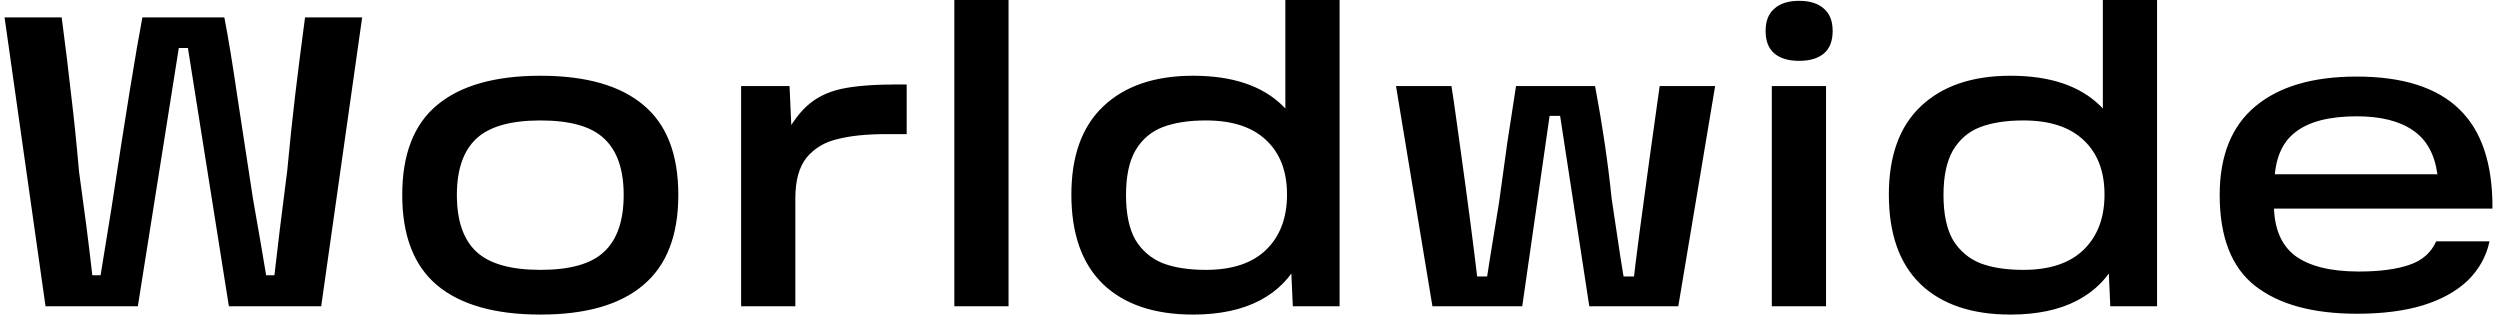 <?xml version="1.0" encoding="UTF-8"?> <svg xmlns="http://www.w3.org/2000/svg" width="302" height="38" viewBox="0 0 302 38" fill="none"> <path d="M0.55 2.1H7.45C7.917 5.633 8.3 8.767 8.6 11.5C8.933 14.233 9.25 17.317 9.55 20.75C9.85 22.917 10.133 25.017 10.4 27.05C10.667 29.083 10.917 31.15 11.15 33.25H12.15L13.45 25.25C15.15 14.017 16.4 6.3 17.2 2.1H27.1C27.567 4.5 28.1 7.75 28.7 11.85C29.333 15.95 29.95 19.983 30.55 23.95C31.317 28.317 31.85 31.417 32.15 33.25H33.15C33.483 30.25 34 26.033 34.7 20.6C35 17.367 35.317 14.35 35.65 11.55C35.983 8.75 36.383 5.6 36.85 2.1H43.75L38.8 37H27.65L22.7 5.8H21.6L16.65 37H5.5L0.55 2.1ZM65.29 38C59.79 38 55.624 36.817 52.79 34.45C49.99 32.083 48.59 28.45 48.59 23.55C48.59 18.65 49.99 15.033 52.79 12.7C55.624 10.333 59.79 9.15 65.29 9.15C70.79 9.15 74.94 10.333 77.74 12.7C80.54 15.033 81.94 18.65 81.94 23.55C81.94 28.45 80.524 32.083 77.69 34.45C74.89 36.817 70.757 38 65.29 38ZM65.29 32.6C68.89 32.6 71.457 31.867 72.99 30.4C74.557 28.933 75.34 26.65 75.34 23.55C75.34 20.483 74.557 18.217 72.99 16.75C71.457 15.283 68.89 14.55 65.29 14.55C61.69 14.55 59.107 15.283 57.54 16.75C55.974 18.217 55.19 20.483 55.19 23.55C55.19 26.65 55.974 28.933 57.54 30.4C59.107 31.867 61.69 32.6 65.29 32.6ZM109.527 10.2V16.2H107.077C104.711 16.2 102.744 16.4 101.177 16.8C99.611 17.167 98.361 17.917 97.427 19.05C96.527 20.183 96.077 21.817 96.077 23.95V37H89.527V10.4H95.377L95.727 18.25L94.327 17.35C95.327 15.317 96.377 13.8 97.477 12.8C98.577 11.8 99.944 11.117 101.577 10.75C103.244 10.383 105.527 10.2 108.427 10.2H109.527ZM115.283 -4.76837e-07H121.833V37H115.283V-4.76837e-07ZM144.122 38C139.422 38 135.789 36.767 133.222 34.3C130.689 31.833 129.422 28.233 129.422 23.5C129.422 18.833 130.706 15.283 133.272 12.85C135.872 10.383 139.489 9.15 144.122 9.15C148.856 9.15 152.456 10.35 154.922 12.75C157.422 15.15 158.672 18.733 158.672 23.5C158.672 26.567 158.122 29.183 157.022 31.35C155.956 33.517 154.339 35.167 152.172 36.3C150.006 37.433 147.322 38 144.122 38ZM145.672 32.6C148.872 32.6 151.306 31.783 152.972 30.15C154.639 28.517 155.472 26.3 155.472 23.5C155.472 20.7 154.639 18.517 152.972 16.95C151.306 15.35 148.872 14.55 145.672 14.55C143.606 14.55 141.872 14.817 140.472 15.35C139.072 15.883 137.972 16.817 137.172 18.15C136.406 19.483 136.022 21.283 136.022 23.55C136.022 25.85 136.406 27.667 137.172 29C137.972 30.3 139.072 31.233 140.472 31.8C141.872 32.333 143.606 32.6 145.672 32.6ZM155.922 31.4L156.322 23.4L155.272 15.45V-4.76837e-07H161.822V37H156.172L155.922 31.4ZM175.337 10.4C175.537 11.667 175.72 12.917 175.887 14.15C176.054 15.35 176.22 16.55 176.387 17.75C177.32 24.417 178.054 30.05 178.587 34.65L174.887 33.4H182.937L179.487 34.55C179.62 33.45 180.154 30.083 181.087 24.45C181.42 22.017 181.754 19.6 182.087 17.2C182.454 14.8 182.804 12.533 183.137 10.4H192.687C193.587 15.2 194.254 19.733 194.687 24C195.52 29.7 196.07 33.217 196.337 34.55L192.687 33.4H200.987L197.237 34.65C197.67 30.917 198.337 25.817 199.237 19.35L200.487 10.4H207.187L202.737 37H191.987L187.987 10.9L191.637 14H183.937L187.637 10.9L183.887 37H173.037L168.637 10.4H175.337ZM214.035 10.4H220.585V37H214.035V10.4ZM213.285 3.75C213.285 2.55 213.635 1.65 214.335 1.05C215.035 0.417 216.035 0.1 217.335 0.1C218.635 0.1 219.635 0.417 220.335 1.05C221.035 1.65 221.385 2.55 221.385 3.75C221.385 4.95 221.035 5.85 220.335 6.45C219.635 7.05 218.635 7.35 217.335 7.35C216.035 7.35 215.035 7.05 214.335 6.45C213.635 5.85 213.285 4.95 213.285 3.75ZM242.874 38C238.174 38 234.541 36.767 231.974 34.3C229.441 31.833 228.174 28.233 228.174 23.5C228.174 18.833 229.458 15.283 232.024 12.85C234.624 10.383 238.241 9.15 242.874 9.15C247.608 9.15 251.208 10.35 253.674 12.75C256.174 15.15 257.424 18.733 257.424 23.5C257.424 26.567 256.874 29.183 255.774 31.35C254.708 33.517 253.091 35.167 250.924 36.3C248.758 37.433 246.074 38 242.874 38ZM244.424 32.6C247.624 32.6 250.058 31.783 251.724 30.15C253.391 28.517 254.224 26.3 254.224 23.5C254.224 20.7 253.391 18.517 251.724 16.95C250.058 15.35 247.624 14.55 244.424 14.55C242.358 14.55 240.624 14.817 239.224 15.35C237.824 15.883 236.724 16.817 235.924 18.15C235.158 19.483 234.774 21.283 234.774 23.55C234.774 25.85 235.158 27.667 235.924 29C236.724 30.3 237.824 31.233 239.224 31.8C240.624 32.333 242.358 32.6 244.424 32.6ZM254.674 31.4L255.074 23.4L254.024 15.45V-4.76837e-07H260.574V37H254.924L254.674 31.4ZM284.739 37.9C279.406 37.9 275.306 36.783 272.439 34.55C269.572 32.317 268.139 28.65 268.139 23.55C268.139 18.817 269.572 15.25 272.439 12.85C275.306 10.45 279.389 9.25 284.689 9.25C290.256 9.25 294.389 10.567 297.089 13.2C299.789 15.8 301.122 19.8 301.089 25.2H272.239V21.05H294.439C294.106 18.617 293.122 16.85 291.489 15.75C289.856 14.617 287.589 14.05 284.689 14.05C281.356 14.05 278.872 14.7 277.239 16C275.606 17.267 274.772 19.333 274.739 22.2V23.35C274.706 23.55 274.689 23.733 274.689 23.9C274.689 24.067 274.689 24.267 274.689 24.5C274.656 27.4 275.489 29.517 277.189 30.85C278.922 32.15 281.506 32.8 284.939 32.8C287.439 32.8 289.472 32.533 291.039 32C292.606 31.467 293.689 30.517 294.289 29.15H300.739C300.339 30.983 299.456 32.567 298.089 33.9C296.722 35.2 294.906 36.2 292.639 36.9C290.406 37.567 287.772 37.9 284.739 37.9Z" fill="black"></path> </svg> 